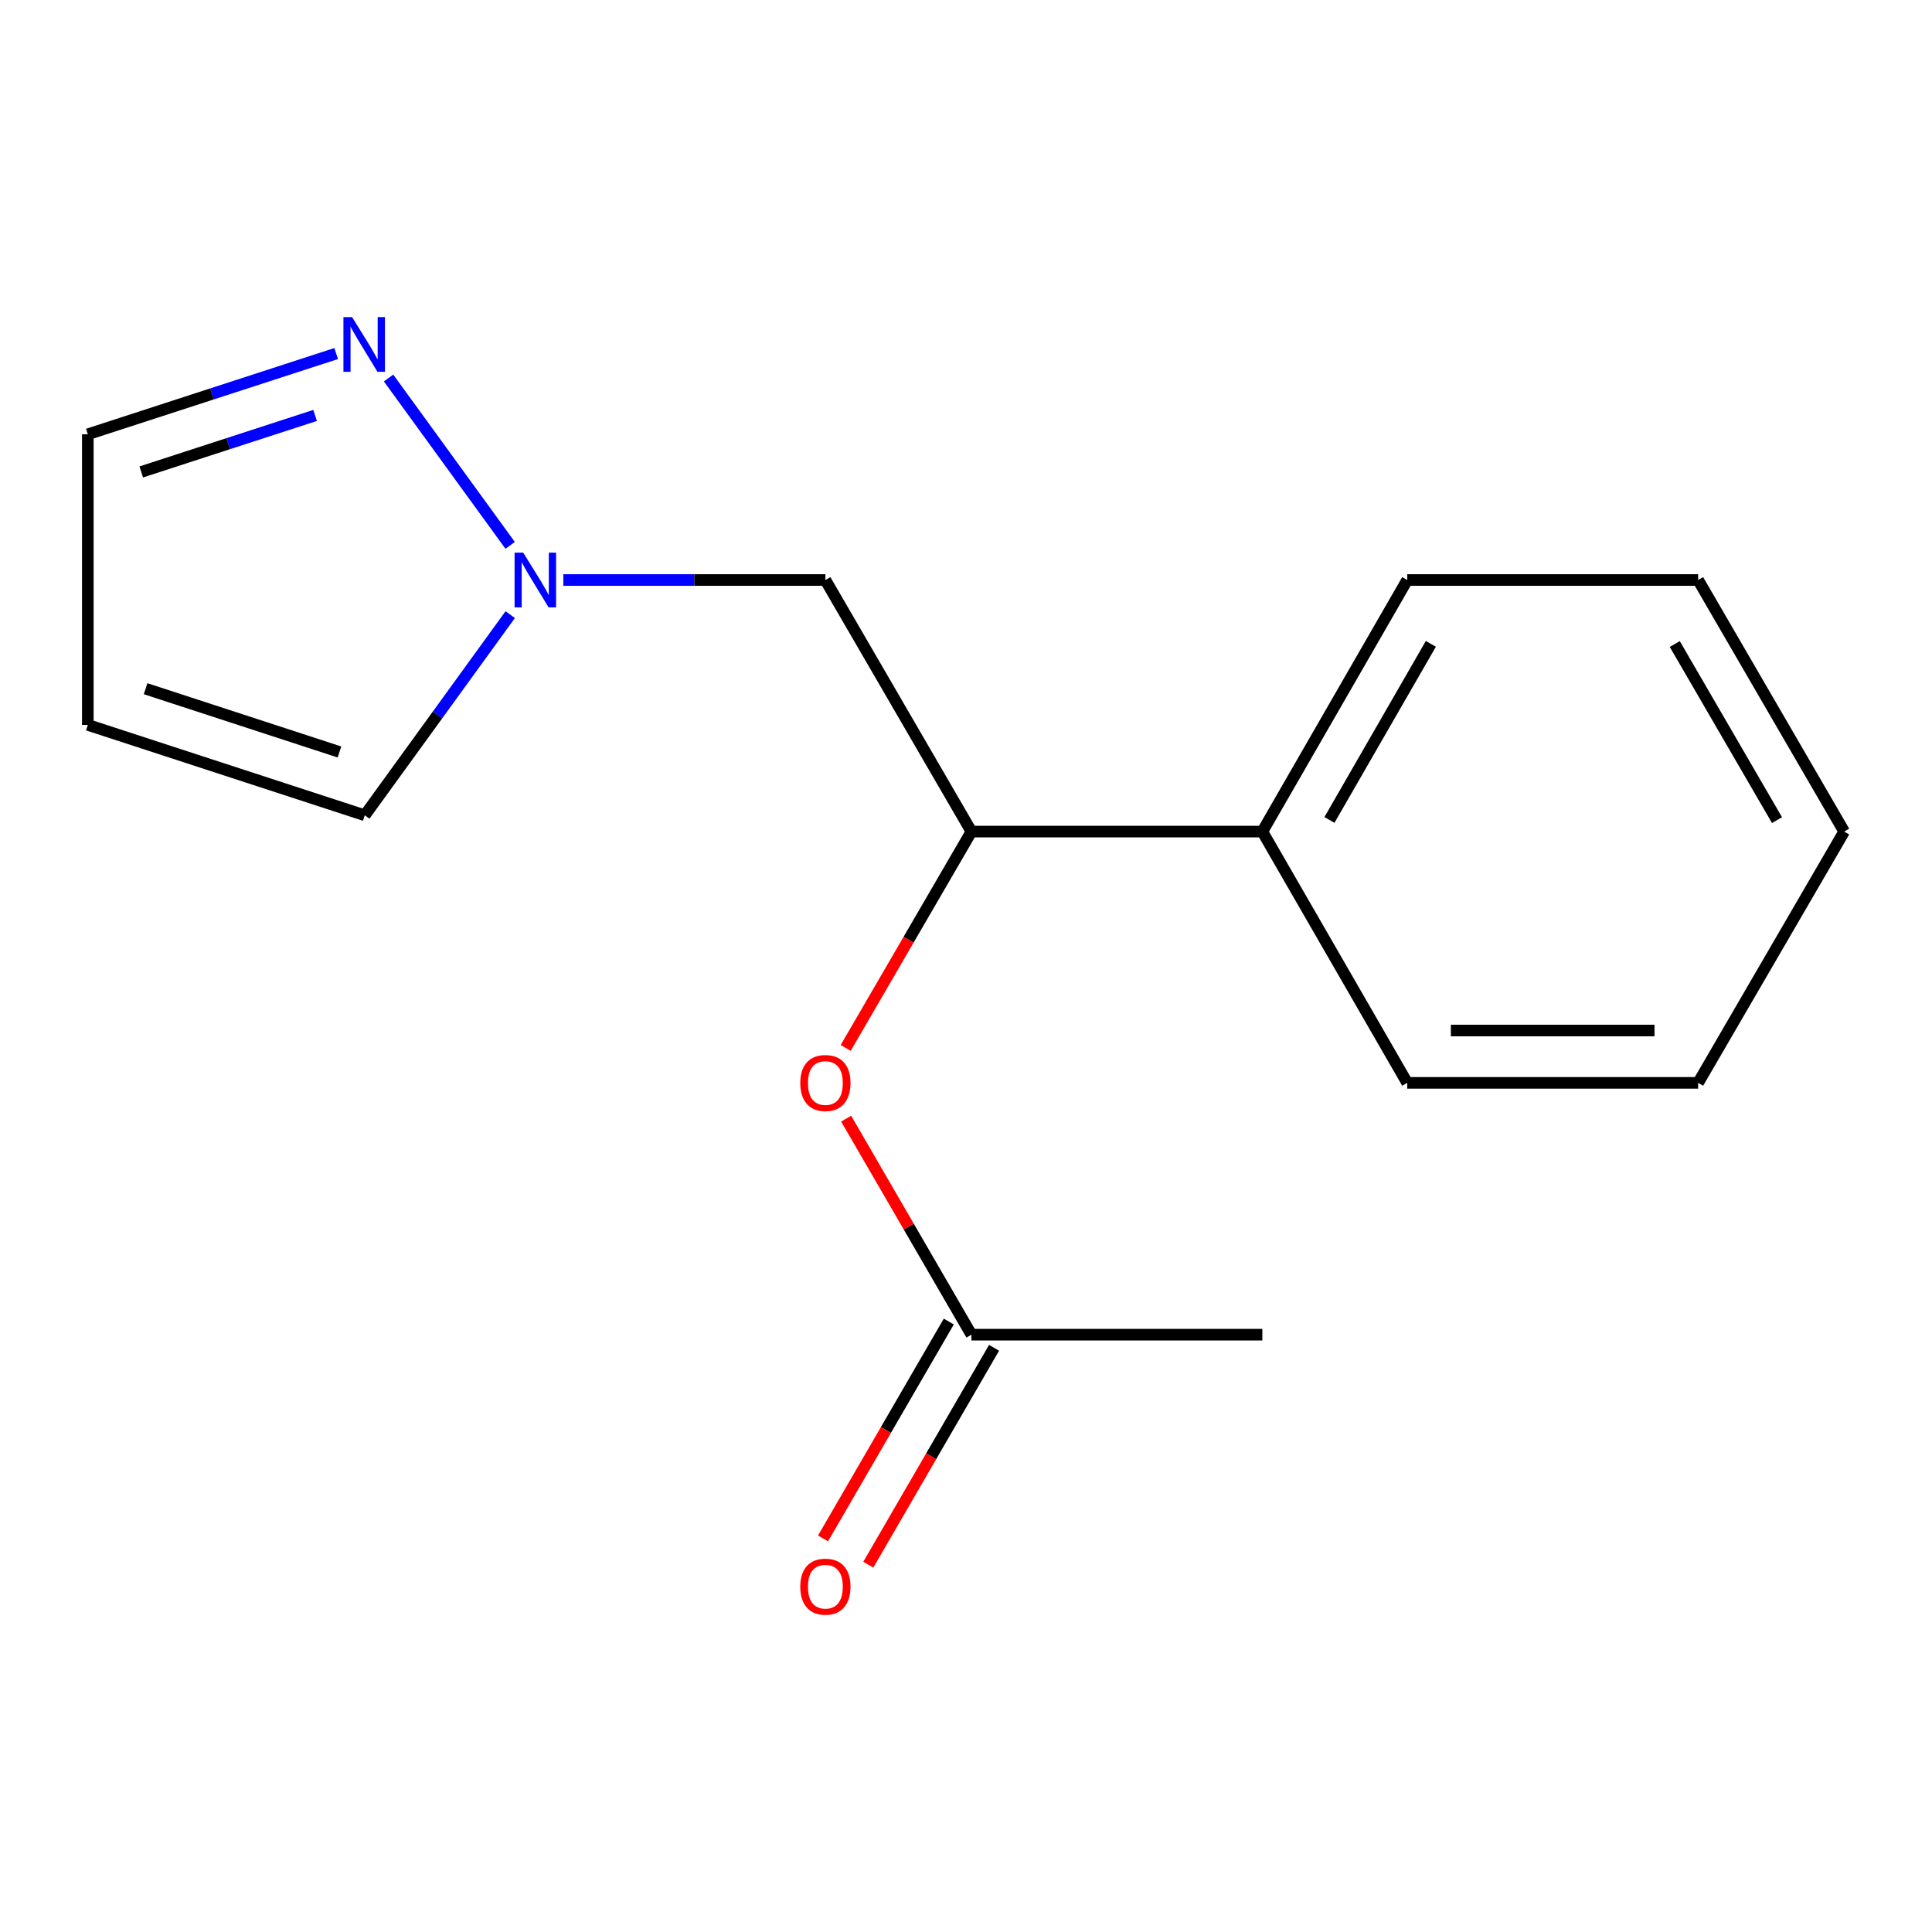 <?xml version='1.0' encoding='iso-8859-1'?>
<svg version='1.1' baseProfile='full'
              xmlns='http://www.w3.org/2000/svg'
                      xmlns:rdkit='http://www.rdkit.org/xml'
                      xmlns:xlink='http://www.w3.org/1999/xlink'
                  xml:space='preserve'
width='1000px' height='1000px' viewBox='0 0 1000 1000'>
<!-- END OF HEADER -->
<rect style='opacity:1.0;fill:#FFFFFF;stroke:none' width='1000' height='1000' x='0' y='0'> </rect>
<path class='bond-0' d='M 264.06,282.286 L 201.124,195.655' style='fill:none;fill-rule:evenodd;stroke:#0000FF;stroke-width:6px;stroke-linecap:butt;stroke-linejoin:miter;stroke-opacity:1' />
<path class='bond-1' d='M 291.578,300.214 L 359.399,300.214' style='fill:none;fill-rule:evenodd;stroke:#0000FF;stroke-width:6px;stroke-linecap:butt;stroke-linejoin:miter;stroke-opacity:1' />
<path class='bond-1' d='M 359.399,300.214 L 427.22,300.214' style='fill:none;fill-rule:evenodd;stroke:#000000;stroke-width:6px;stroke-linecap:butt;stroke-linejoin:miter;stroke-opacity:1' />
<path class='bond-6' d='M 264.093,318.134 L 226.448,370.065' style='fill:none;fill-rule:evenodd;stroke:#0000FF;stroke-width:6px;stroke-linecap:butt;stroke-linejoin:miter;stroke-opacity:1' />
<path class='bond-6' d='M 226.448,370.065 L 188.803,421.996' style='fill:none;fill-rule:evenodd;stroke:#000000;stroke-width:6px;stroke-linecap:butt;stroke-linejoin:miter;stroke-opacity:1' />
<path class='bond-7' d='M 174.001,182.995 L 109.728,203.89' style='fill:none;fill-rule:evenodd;stroke:#0000FF;stroke-width:6px;stroke-linecap:butt;stroke-linejoin:miter;stroke-opacity:1' />
<path class='bond-7' d='M 109.728,203.89 L 45.455,224.785' style='fill:none;fill-rule:evenodd;stroke:#000000;stroke-width:6px;stroke-linecap:butt;stroke-linejoin:miter;stroke-opacity:1' />
<path class='bond-7' d='M 163.094,215.026 L 118.103,229.652' style='fill:none;fill-rule:evenodd;stroke:#0000FF;stroke-width:6px;stroke-linecap:butt;stroke-linejoin:miter;stroke-opacity:1' />
<path class='bond-7' d='M 118.103,229.652 L 73.112,244.279' style='fill:none;fill-rule:evenodd;stroke:#000000;stroke-width:6px;stroke-linecap:butt;stroke-linejoin:miter;stroke-opacity:1' />
<path class='bond-2' d='M 427.22,300.214 L 502.814,430.424' style='fill:none;fill-rule:evenodd;stroke:#000000;stroke-width:6px;stroke-linecap:butt;stroke-linejoin:miter;stroke-opacity:1' />
<path class='bond-3' d='M 502.814,430.424 L 470.272,486.413' style='fill:none;fill-rule:evenodd;stroke:#000000;stroke-width:6px;stroke-linecap:butt;stroke-linejoin:miter;stroke-opacity:1' />
<path class='bond-3' d='M 470.272,486.413 L 437.729,542.402' style='fill:none;fill-rule:evenodd;stroke:#FF0000;stroke-width:6px;stroke-linecap:butt;stroke-linejoin:miter;stroke-opacity:1' />
<path class='bond-9' d='M 502.814,430.424 L 653.386,430.424' style='fill:none;fill-rule:evenodd;stroke:#000000;stroke-width:6px;stroke-linecap:butt;stroke-linejoin:miter;stroke-opacity:1' />
<path class='bond-4' d='M 437.965,579.01 L 470.389,634.919' style='fill:none;fill-rule:evenodd;stroke:#FF0000;stroke-width:6px;stroke-linecap:butt;stroke-linejoin:miter;stroke-opacity:1' />
<path class='bond-4' d='M 470.389,634.919 L 502.814,690.828' style='fill:none;fill-rule:evenodd;stroke:#000000;stroke-width:6px;stroke-linecap:butt;stroke-linejoin:miter;stroke-opacity:1' />
<path class='bond-8' d='M 491.097,684.033 L 458.545,740.162' style='fill:none;fill-rule:evenodd;stroke:#000000;stroke-width:6px;stroke-linecap:butt;stroke-linejoin:miter;stroke-opacity:1' />
<path class='bond-8' d='M 458.545,740.162 L 425.993,796.291' style='fill:none;fill-rule:evenodd;stroke:#FF0000;stroke-width:6px;stroke-linecap:butt;stroke-linejoin:miter;stroke-opacity:1' />
<path class='bond-8' d='M 514.531,697.623 L 481.979,753.752' style='fill:none;fill-rule:evenodd;stroke:#000000;stroke-width:6px;stroke-linecap:butt;stroke-linejoin:miter;stroke-opacity:1' />
<path class='bond-8' d='M 481.979,753.752 L 449.426,809.882' style='fill:none;fill-rule:evenodd;stroke:#FF0000;stroke-width:6px;stroke-linecap:butt;stroke-linejoin:miter;stroke-opacity:1' />
<path class='bond-10' d='M 502.814,690.828 L 653.386,690.828' style='fill:none;fill-rule:evenodd;stroke:#000000;stroke-width:6px;stroke-linecap:butt;stroke-linejoin:miter;stroke-opacity:1' />
<path class='bond-5' d='M 45.455,375.206 L 188.803,421.996' style='fill:none;fill-rule:evenodd;stroke:#000000;stroke-width:6px;stroke-linecap:butt;stroke-linejoin:miter;stroke-opacity:1' />
<path class='bond-5' d='M 75.362,356.472 L 175.706,389.225' style='fill:none;fill-rule:evenodd;stroke:#000000;stroke-width:6px;stroke-linecap:butt;stroke-linejoin:miter;stroke-opacity:1' />
<path class='bond-16' d='M 45.455,375.206 L 45.455,224.785' style='fill:none;fill-rule:evenodd;stroke:#000000;stroke-width:6px;stroke-linecap:butt;stroke-linejoin:miter;stroke-opacity:1' />
<path class='bond-11' d='M 653.386,430.424 L 728.379,300.214' style='fill:none;fill-rule:evenodd;stroke:#000000;stroke-width:6px;stroke-linecap:butt;stroke-linejoin:miter;stroke-opacity:1' />
<path class='bond-11' d='M 688.11,424.412 L 740.604,333.265' style='fill:none;fill-rule:evenodd;stroke:#000000;stroke-width:6px;stroke-linecap:butt;stroke-linejoin:miter;stroke-opacity:1' />
<path class='bond-12' d='M 653.386,430.424 L 728.379,560.483' style='fill:none;fill-rule:evenodd;stroke:#000000;stroke-width:6px;stroke-linecap:butt;stroke-linejoin:miter;stroke-opacity:1' />
<path class='bond-13' d='M 728.379,300.214 L 878.951,300.214' style='fill:none;fill-rule:evenodd;stroke:#000000;stroke-width:6px;stroke-linecap:butt;stroke-linejoin:miter;stroke-opacity:1' />
<path class='bond-14' d='M 728.379,560.483 L 878.951,560.483' style='fill:none;fill-rule:evenodd;stroke:#000000;stroke-width:6px;stroke-linecap:butt;stroke-linejoin:miter;stroke-opacity:1' />
<path class='bond-14' d='M 750.965,533.393 L 856.365,533.393' style='fill:none;fill-rule:evenodd;stroke:#000000;stroke-width:6px;stroke-linecap:butt;stroke-linejoin:miter;stroke-opacity:1' />
<path class='bond-17' d='M 878.951,300.214 L 954.545,430.424' style='fill:none;fill-rule:evenodd;stroke:#000000;stroke-width:6px;stroke-linecap:butt;stroke-linejoin:miter;stroke-opacity:1' />
<path class='bond-17' d='M 866.863,333.346 L 919.779,424.493' style='fill:none;fill-rule:evenodd;stroke:#000000;stroke-width:6px;stroke-linecap:butt;stroke-linejoin:miter;stroke-opacity:1' />
<path class='bond-15' d='M 878.951,560.483 L 954.545,430.424' style='fill:none;fill-rule:evenodd;stroke:#000000;stroke-width:6px;stroke-linecap:butt;stroke-linejoin:miter;stroke-opacity:1' />
<path  class='atom-0' d='M 270.824 286.054
L 280.104 301.054
Q 281.024 302.534, 282.504 305.214
Q 283.984 307.894, 284.064 308.054
L 284.064 286.054
L 287.824 286.054
L 287.824 314.374
L 283.944 314.374
L 273.984 297.974
Q 272.824 296.054, 271.584 293.854
Q 270.384 291.654, 270.024 290.974
L 270.024 314.374
L 266.344 314.374
L 266.344 286.054
L 270.824 286.054
' fill='#0000FF'/>
<path  class='atom-1' d='M 182.242 164.121
L 191.522 179.121
Q 192.442 180.601, 193.922 183.281
Q 195.402 185.961, 195.482 186.121
L 195.482 164.121
L 199.242 164.121
L 199.242 192.441
L 195.362 192.441
L 185.402 176.041
Q 184.242 174.121, 183.002 171.921
Q 181.802 169.721, 181.442 169.041
L 181.442 192.441
L 177.762 192.441
L 177.762 164.121
L 182.242 164.121
' fill='#0000FF'/>
<path  class='atom-4' d='M 414.22 560.563
Q 414.22 553.763, 417.58 549.963
Q 420.94 546.163, 427.22 546.163
Q 433.5 546.163, 436.86 549.963
Q 440.22 553.763, 440.22 560.563
Q 440.22 567.443, 436.82 571.363
Q 433.42 575.243, 427.22 575.243
Q 420.98 575.243, 417.58 571.363
Q 414.22 567.483, 414.22 560.563
M 427.22 572.043
Q 431.54 572.043, 433.86 569.163
Q 436.22 566.243, 436.22 560.563
Q 436.22 555.003, 433.86 552.203
Q 431.54 549.363, 427.22 549.363
Q 422.9 549.363, 420.54 552.163
Q 418.22 554.963, 418.22 560.563
Q 418.22 566.283, 420.54 569.163
Q 422.9 572.043, 427.22 572.043
' fill='#FF0000'/>
<path  class='atom-9' d='M 414.22 821.253
Q 414.22 814.453, 417.58 810.653
Q 420.94 806.853, 427.22 806.853
Q 433.5 806.853, 436.86 810.653
Q 440.22 814.453, 440.22 821.253
Q 440.22 828.133, 436.82 832.053
Q 433.42 835.933, 427.22 835.933
Q 420.98 835.933, 417.58 832.053
Q 414.22 828.173, 414.22 821.253
M 427.22 832.733
Q 431.54 832.733, 433.86 829.853
Q 436.22 826.933, 436.22 821.253
Q 436.22 815.693, 433.86 812.893
Q 431.54 810.053, 427.22 810.053
Q 422.9 810.053, 420.54 812.853
Q 418.22 815.653, 418.22 821.253
Q 418.22 826.973, 420.54 829.853
Q 422.9 832.733, 427.22 832.733
' fill='#FF0000'/>
</svg>
